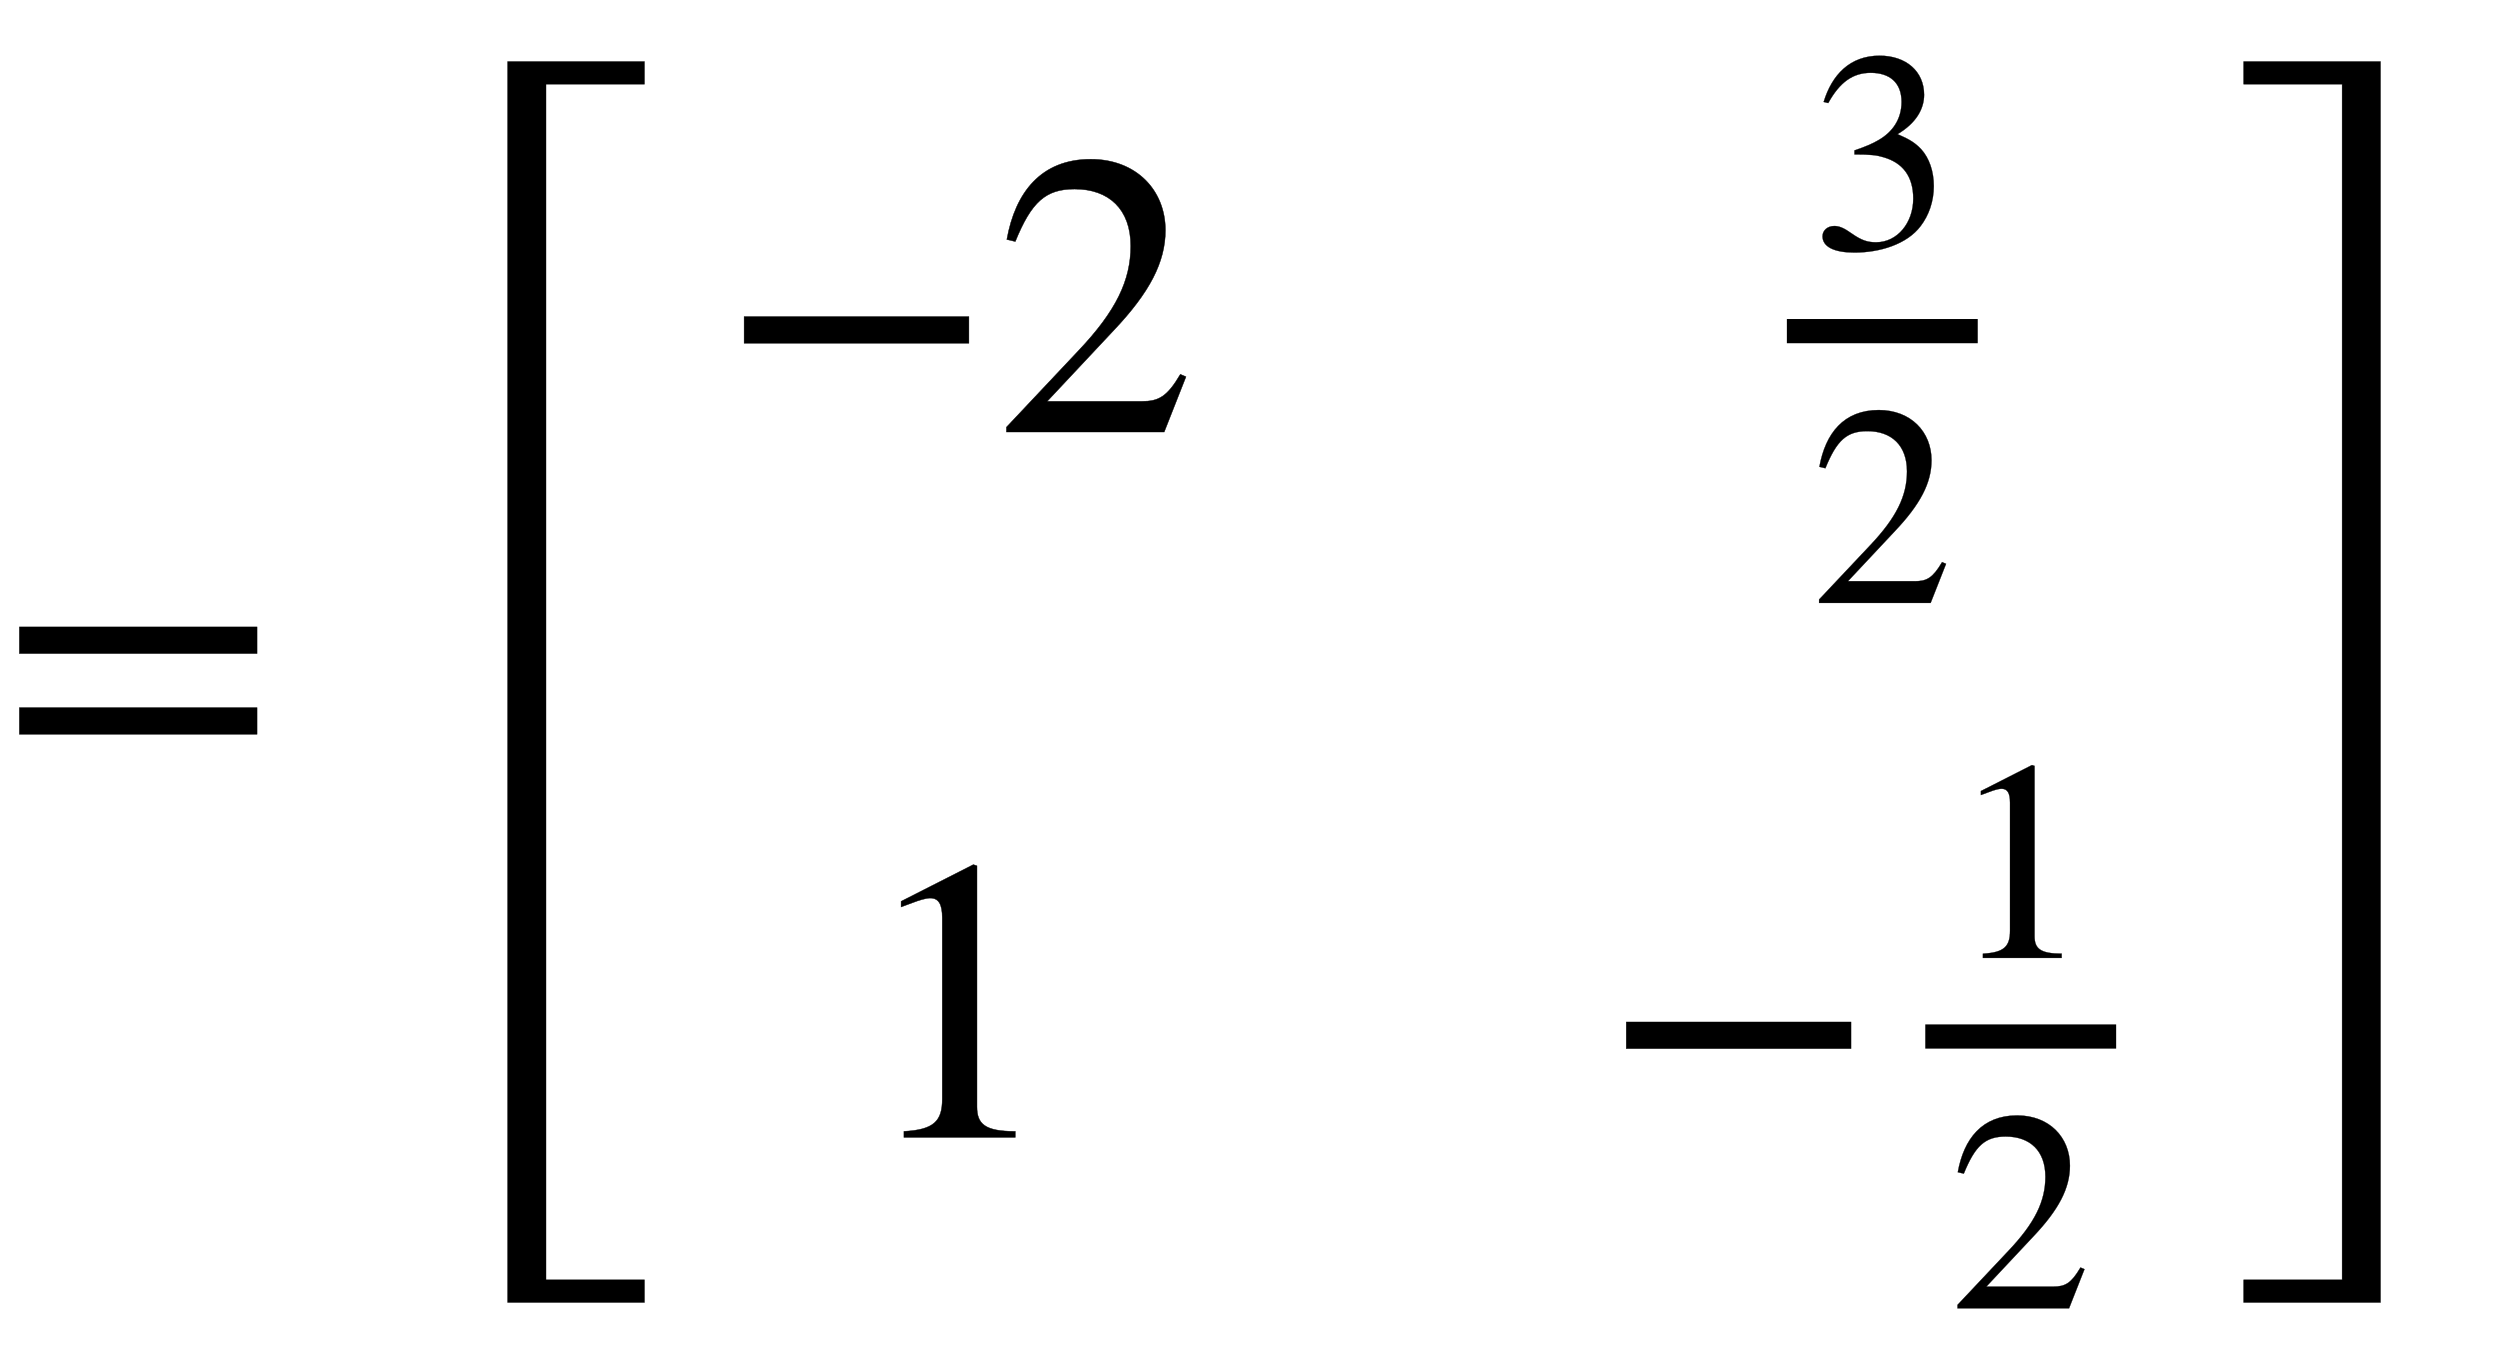 <svg xmlns:xlink="http://www.w3.org/1999/xlink" width="14.389ex" height="7.843ex" style="vertical-align: -3.026ex; margin-bottom: -0.312ex;" viewBox="0 -1939.5 6195.2 3376.7" role="img" focusable="false" xmlns="http://www.w3.org/2000/svg" aria-labelledby="MathJax-SVG-1-Title">
<title id="MathJax-SVG-1-Title">equals Start 2 By 2 Matrix 1st Row 1st Column negative 2 2nd Column three halves 2nd Row 1st Column 1 2nd Column negative one half EndMatrix</title>
<defs aria-hidden="true">
<path stroke-width="1" id="E1-STIXWEBMAIN-3D" d="M637 320h-589v66h589v-66zM637 120h-589v66h589v-66Z"></path>
<path stroke-width="1" id="E1-STIXWEBMAIN-5B" d="M299 -156h-211v818h211v-25h-83c-34 0 -52 -12 -52 -48v-666c0 -40 19 -54 52 -54h83v-25Z"></path>
<path stroke-width="1" id="E1-STIXWEBMAIN-2212" d="M621 220h-557v66h557v-66Z"></path>
<path stroke-width="1" id="E1-STIXWEBMAIN-32" d="M474 137l-54 -137h-391v12l178 189c94 99 130 175 130 260c0 91 -54 141 -139 141c-72 0 -107 -32 -147 -130l-21 5c21 117 85 199 208 199c113 0 185 -77 185 -176c0 -79 -39 -154 -128 -248l-165 -176h234c42 0 63 11 96 67Z"></path>
<path stroke-width="1" id="E1-STIXWEBMAIN-33" d="M61 510l-16 4c29 95 92 162 196 162c93 0 156 -55 156 -137c0 -48 -26 -98 -93 -138c44 -19 62 -31 83 -53c28 -31 44 -77 44 -129c0 -53 -17 -102 -46 -140c-48 -64 -143 -93 -232 -93c-73 0 -112 21 -112 57c0 21 18 36 41 36c17 0 33 -6 61 -26c37 -26 58 -31 86 -31 c74 0 130 68 130 153c0 76 -35 125 -104 145c-22 7 -45 10 -102 10v14c38 13 64 24 84 36c49 28 81 73 81 134c0 68 -42 102 -108 102c-62 0 -108 -32 -149 -106Z"></path>
<path stroke-width="1" id="E1-STIXWEBMAIN-31" d="M394 0h-276v15c74 4 95 25 95 80v449c0 34 -9 49 -30 49c-10 0 -27 -5 -45 -12l-27 -10v14l179 91l9 -3v-597c0 -43 20 -61 95 -61v-15Z"></path>
<path stroke-width="1" id="E1-STIXWEBMAIN-5D" d="M245 -156h-211v25h88c35 0 47 15 47 46v668c0 35 -13 54 -51 54h-84v25h211v-818Z"></path>
<path stroke-width="1" id="E1-STIXWEBSIZE4-5B" d="M634 -509h-339v3075h339v-56h-244v-2963h244v-56Z"></path>
<path stroke-width="1" id="E1-STIXWEBSIZE4-5D" d="M366 -509h-339v56h244v2963h-244v56h339v-3075Z"></path>
</defs>
<g stroke="currentColor" fill="currentColor" stroke-width="0" transform="matrix(1 0 0 -1 0 0)" aria-hidden="true">
 <use xlink:href="#E1-STIXWEBMAIN-3D" x="0" y="0"></use>
<g transform="translate(963,0)">
 <use xlink:href="#E1-STIXWEBSIZE4-5B" x="0" y="-779"></use>
<g transform="translate(828,0)">
<g transform="translate(-11,0)">
<g transform="translate(0,869)">
 <use xlink:href="#E1-STIXWEBMAIN-2212" x="0" y="0"></use>
 <use xlink:href="#E1-STIXWEBMAIN-32" x="685" y="0"></use>
</g>
 <use xlink:href="#E1-STIXWEBMAIN-31" x="342" y="-879"></use>
</g>
<g transform="translate(2175,0)">
<g transform="translate(342,869)">
<g transform="translate(120,0)">
<rect stroke="none" width="473" height="60" x="0" y="220"></rect>
 <use transform="scale(0.707)" xlink:href="#E1-STIXWEBMAIN-33" x="84" y="643"></use>
 <use transform="scale(0.707)" xlink:href="#E1-STIXWEBMAIN-32" x="84" y="-599"></use>
</g>
</g>
<g transform="translate(0,-879)">
 <use xlink:href="#E1-STIXWEBMAIN-2212" x="0" y="0"></use>
<g transform="translate(685,0)">
<g transform="translate(120,0)">
<rect stroke="none" width="473" height="60" x="0" y="220"></rect>
 <use transform="scale(0.707)" xlink:href="#E1-STIXWEBMAIN-31" x="84" y="629"></use>
 <use transform="scale(0.707)" xlink:href="#E1-STIXWEBMAIN-32" x="84" y="-599"></use>
</g>
</g>
</g>
</g>
</g>
 <use xlink:href="#E1-STIXWEBSIZE4-5D" x="4570" y="-779"></use>
</g>
</g>
</svg>